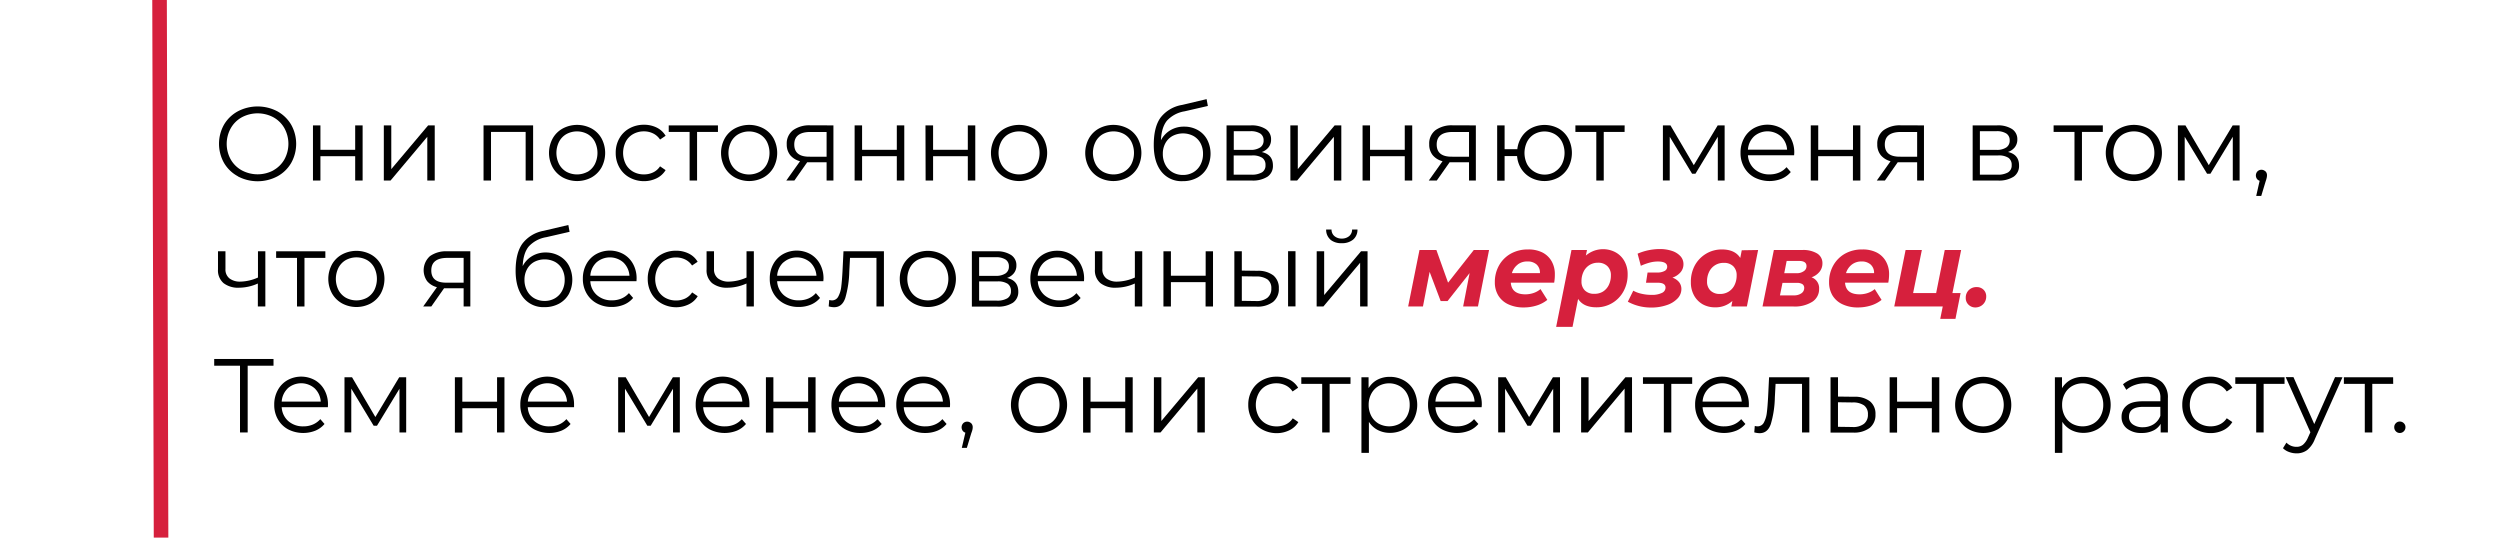 <?xml version="1.0" encoding="UTF-8"?> <svg xmlns="http://www.w3.org/2000/svg" id="Layer_1" data-name="Layer 1" viewBox="0 0 857.37 184.67"> <defs> <style>.cls-1{fill:#d6203d;}</style> </defs> <title>hilfiger_colors</title> <path d="M81.58,60.45a12.15,12.15,0,0,1-4.76-4.59,13.4,13.4,0,0,1,0-13.1,12.29,12.29,0,0,1,4.76-4.59,14.61,14.61,0,0,1,13.53,0,12.37,12.37,0,0,1,4.74,4.59,13.41,13.41,0,0,1,0,13.14,12.23,12.23,0,0,1-4.74,4.59,14.54,14.54,0,0,1-13.53,0ZM93.76,58.4a9.77,9.77,0,0,0,3.78-3.74,11.11,11.11,0,0,0,0-10.69,9.73,9.73,0,0,0-3.78-3.75,11.52,11.52,0,0,0-10.82,0A9.81,9.81,0,0,0,79.13,44a11,11,0,0,0,0,10.69,9.85,9.85,0,0,0,3.81,3.74,11.52,11.52,0,0,0,10.82,0Z"></path> <path d="M107.33,43h2.56v8.38h11.92V43h2.55V61.91h-2.55V53.56H109.89v8.35h-2.56Z"></path> <path d="M131.63,43h2.56V58l12.64-15h2.26V61.91h-2.55v-15l-12.6,15h-2.31Z"></path> <path d="M182.83,43V61.91h-2.56V45.24H168.39V61.91h-2.56V43Z"></path> <path d="M193,60.85a9,9,0,0,1-3.46-3.44,10.41,10.41,0,0,1,0-9.93A8.82,8.82,0,0,1,193,44.06a10.5,10.5,0,0,1,9.86,0,8.77,8.77,0,0,1,3.44,3.42,10.56,10.56,0,0,1,0,9.93,9,9,0,0,1-3.44,3.44,10.42,10.42,0,0,1-9.86,0Zm8.55-1.94A6.55,6.55,0,0,0,204,56.3a8.71,8.71,0,0,0,0-7.71,6.42,6.42,0,0,0-2.5-2.61,7.58,7.58,0,0,0-7.24,0,6.47,6.47,0,0,0-2.52,2.61,8.54,8.54,0,0,0,0,7.71,6.6,6.6,0,0,0,2.52,2.61,7.66,7.66,0,0,0,7.24,0Z"></path> <path d="M215.89,60.87a8.83,8.83,0,0,1-3.47-3.44,9.92,9.92,0,0,1-1.26-5,9.78,9.78,0,0,1,1.26-5,8.78,8.78,0,0,1,3.47-3.42,10.17,10.17,0,0,1,5-1.23,9.72,9.72,0,0,1,4.38,1,7.24,7.24,0,0,1,3,2.79l-1.91,1.29a5.92,5.92,0,0,0-2.38-2.1,7,7,0,0,0-3.13-.71,7.43,7.43,0,0,0-3.69.92,6.41,6.41,0,0,0-2.55,2.61,8.56,8.56,0,0,0,0,7.72,6.51,6.51,0,0,0,2.55,2.6,7.42,7.42,0,0,0,3.69.91,7.13,7.13,0,0,0,3.13-.68,5.82,5.82,0,0,0,2.38-2.09l1.91,1.3a7.36,7.36,0,0,1-3.06,2.79,9.86,9.86,0,0,1-4.36,1A10.28,10.28,0,0,1,215.89,60.87Z"></path> <path d="M246.22,45.24h-7.16V61.91H236.5V45.24h-7.16V43h16.88Z"></path> <path d="M252,60.85a9,9,0,0,1-3.46-3.44,10.41,10.41,0,0,1,0-9.93A8.82,8.82,0,0,1,252,44.06a10.5,10.5,0,0,1,9.86,0,8.77,8.77,0,0,1,3.44,3.42,10.56,10.56,0,0,1,0,9.93,9,9,0,0,1-3.44,3.44,10.42,10.42,0,0,1-9.86,0Zm8.54-1.94A6.51,6.51,0,0,0,263,56.3a8.71,8.71,0,0,0,0-7.71A6.38,6.38,0,0,0,260.49,46a7.56,7.56,0,0,0-7.23,0,6.47,6.47,0,0,0-2.52,2.61,8.54,8.54,0,0,0,0,7.71,6.6,6.6,0,0,0,2.52,2.61,7.64,7.64,0,0,0,7.23,0Z"></path> <path d="M285.82,43V61.91h-2.34V55.65h-6.66l-4.39,6.26h-2.77l4.71-6.62A6.43,6.43,0,0,1,271,53.2a5.78,5.78,0,0,1-1.19-3.74A5.72,5.72,0,0,1,272,44.63a9.51,9.51,0,0,1,5.9-1.65Zm-8.06,10.76h5.72v-8.5h-5.54q-5.55,0-5.55,4.29T277.76,53.74Z"></path> <path d="M293.09,43h2.56v8.38h11.91V43h2.56V61.91h-2.56V53.56H295.65v8.35h-2.56Z"></path> <path d="M317.39,43H320v8.38h11.91V43h2.56V61.91h-2.56V53.56H320v8.35h-2.56Z"></path> <path d="M344.57,60.85a9,9,0,0,1-3.45-3.44,10.34,10.34,0,0,1,0-9.93,8.79,8.79,0,0,1,3.45-3.42,10.5,10.5,0,0,1,9.86,0,8.64,8.64,0,0,1,3.44,3.42,10.49,10.49,0,0,1,0,9.93,8.82,8.82,0,0,1-3.44,3.44,10.42,10.42,0,0,1-9.86,0Zm8.55-1.94a6.48,6.48,0,0,0,2.5-2.61,8.71,8.71,0,0,0,0-7.71,6.36,6.36,0,0,0-2.5-2.61,7.56,7.56,0,0,0-7.23,0,6.47,6.47,0,0,0-2.52,2.61,8.54,8.54,0,0,0,0,7.71,6.6,6.6,0,0,0,2.52,2.61,7.64,7.64,0,0,0,7.23,0Z"></path> <path d="M376.9,60.85a9,9,0,0,1-3.46-3.44,10.41,10.41,0,0,1,0-9.93,8.82,8.82,0,0,1,3.46-3.42,10.5,10.5,0,0,1,9.86,0,8.7,8.7,0,0,1,3.44,3.42,10.56,10.56,0,0,1,0,9.93,8.89,8.89,0,0,1-3.44,3.44,10.42,10.42,0,0,1-9.86,0Zm8.55-1.94A6.48,6.48,0,0,0,388,56.3a8.71,8.71,0,0,0,0-7.71,6.36,6.36,0,0,0-2.5-2.61,7.58,7.58,0,0,0-7.24,0,6.47,6.47,0,0,0-2.52,2.61,8.54,8.54,0,0,0,0,7.71,6.6,6.6,0,0,0,2.52,2.61,7.66,7.66,0,0,0,7.24,0Z"></path> <path d="M410.79,44.61A8.2,8.2,0,0,1,414,47.89a10.56,10.56,0,0,1-.05,9.72,8.44,8.44,0,0,1-3.37,3.33,10.14,10.14,0,0,1-5,1.19,8.76,8.76,0,0,1-7.31-3.31q-2.6-3.32-2.59-9.15,0-6.08,2.32-9.32A11.75,11.75,0,0,1,405.3,36l8.5-2,.43,2.34-8,1.84a10.47,10.47,0,0,0-6,3.18q-1.9,2.3-2.09,6.75a8.57,8.57,0,0,1,3.21-3.43,8.91,8.91,0,0,1,4.71-1.25A9.37,9.37,0,0,1,410.79,44.61Zm-1.55,14.48a6.41,6.41,0,0,0,2.45-2.58,7.79,7.79,0,0,0,.88-3.74,7.48,7.48,0,0,0-.86-3.67,6.21,6.21,0,0,0-2.43-2.47,7.72,7.72,0,0,0-7.16,0,6.26,6.26,0,0,0-2.45,2.47,7.38,7.38,0,0,0-.88,3.67,7.79,7.79,0,0,0,.88,3.74,6.44,6.44,0,0,0,2.46,2.58,7,7,0,0,0,3.57.91A6.86,6.86,0,0,0,409.24,59.09Z"></path> <path d="M436.55,56.76a4.42,4.42,0,0,1-1.84,3.82,9.25,9.25,0,0,1-5.47,1.33h-8.6V43H429a8.9,8.9,0,0,1,5.08,1.26,4.11,4.11,0,0,1,1.83,3.6,4.21,4.21,0,0,1-.84,2.64,5.06,5.06,0,0,1-2.36,1.64Q436.55,53,436.55,56.76ZM423.12,51.4h5.69a5.82,5.82,0,0,0,3.37-.83,2.76,2.76,0,0,0,1.17-2.41,2.68,2.68,0,0,0-1.17-2.38,6.08,6.08,0,0,0-3.37-.79h-5.69Zm9.69,7.7A2.74,2.74,0,0,0,434,56.62a2.87,2.87,0,0,0-1.12-2.5,6.05,6.05,0,0,0-3.52-.81h-6.27V59.9h6A6.84,6.84,0,0,0,432.81,59.1Z"></path> <path d="M442.52,43h2.56V58l12.64-15H460V61.91h-2.55v-15l-12.6,15h-2.31Z"></path> <path d="M467.29,43h2.56v8.38h11.91V43h2.56V61.91h-2.56V53.56H469.85v8.35h-2.56Z"></path> <path d="M506.14,43V61.91H503.8V55.65h-6.66l-4.4,6.26H490l4.72-6.62a6.46,6.46,0,0,1-3.39-2.09,5.77,5.77,0,0,1-1.18-3.74,5.72,5.72,0,0,1,2.16-4.83,9.49,9.49,0,0,1,5.9-1.65Zm-8.07,10.76h5.73v-8.5h-5.55q-5.53,0-5.54,4.29T498.07,53.74Z"></path> <path d="M534.49,44.06a8.7,8.7,0,0,1,3.36,3.42,10.64,10.64,0,0,1,0,9.93,8.89,8.89,0,0,1-3.36,3.44,10,10,0,0,1-9.38.14,8.93,8.93,0,0,1-3.33-3,9.51,9.51,0,0,1-1.5-4.46H516v8.42h-2.55V43H516v8.17h4.36a9.53,9.53,0,0,1,1.57-4.34,8.75,8.75,0,0,1,3.29-2.93,10.09,10.09,0,0,1,9.31.18Zm-1.3,14.86a6.64,6.64,0,0,0,2.47-2.62,8.71,8.71,0,0,0,0-7.71A6.48,6.48,0,0,0,533.19,46a7.16,7.16,0,0,0-7,0,6.48,6.48,0,0,0-2.47,2.61,8.71,8.71,0,0,0,0,7.71,6.87,6.87,0,0,0,9.49,2.62Z"></path> <path d="M557.15,45.24H550V61.91h-2.55V45.24h-7.17V43h16.89Z"></path> <path d="M591.46,43V61.91h-2.34v-15l-7.67,12.67H580.3L572.63,46.9v15h-2.34V43h2.59l8,13.64L589.08,43Z"></path> <path d="M615.29,53.24H599.45A6.78,6.78,0,0,0,601.72,58a7.51,7.51,0,0,0,5.18,1.81,8.21,8.21,0,0,0,3.24-.63,7,7,0,0,0,2.55-1.85L614.14,59A8.16,8.16,0,0,1,611,61.3a11.35,11.35,0,0,1-9.32-.45,8.93,8.93,0,0,1-3.51-3.44,9.79,9.79,0,0,1-1.26-5,10.07,10.07,0,0,1,1.21-5,8.65,8.65,0,0,1,3.31-3.42,9.69,9.69,0,0,1,9.45,0,8.72,8.72,0,0,1,3.28,3.4,10.24,10.24,0,0,1,1.18,5Zm-13.74-6.47a6.88,6.88,0,0,0-2.1,4.56h13.43a6.88,6.88,0,0,0-2.11-4.56,7,7,0,0,0-9.22,0Z"></path> <path d="M621,43h2.56v8.38h11.92V43H638V61.91h-2.55V53.56H623.53v8.35H621Z"></path> <path d="M659.82,43V61.91h-2.34V55.65h-6.66l-4.39,6.26h-2.78l4.72-6.62A6.43,6.43,0,0,1,645,53.2a5.72,5.72,0,0,1-1.19-3.74A5.72,5.72,0,0,1,646,44.63a9.51,9.51,0,0,1,5.9-1.65Zm-8.06,10.76h5.72v-8.5h-5.55q-5.53,0-5.54,4.29T651.76,53.74Z"></path> <path d="M692.43,56.76a4.44,4.44,0,0,1-1.83,3.82,9.29,9.29,0,0,1-5.47,1.33h-8.61V43h8.35A8.88,8.88,0,0,1,690,44.24a4.12,4.12,0,0,1,1.84,3.6,4.22,4.22,0,0,1-.85,2.64,5,5,0,0,1-2.36,1.64Q692.44,53,692.43,56.76ZM679,51.4h5.68a5.8,5.8,0,0,0,3.37-.83,2.76,2.76,0,0,0,1.17-2.41,2.68,2.68,0,0,0-1.17-2.38,6.06,6.06,0,0,0-3.37-.79H679Zm9.68,7.7a2.72,2.72,0,0,0,1.22-2.48,2.88,2.88,0,0,0-1.11-2.5,6.09,6.09,0,0,0-3.53-.81H679V59.9h6A6.82,6.82,0,0,0,688.69,59.1Z"></path> <path d="M721.16,45.24H714V61.91h-2.56V45.24h-7.16V43h16.88Z"></path> <path d="M726.89,60.85a9,9,0,0,1-3.46-3.44,10.41,10.41,0,0,1,0-9.93,8.82,8.82,0,0,1,3.46-3.42,10.5,10.5,0,0,1,9.86,0,8.77,8.77,0,0,1,3.44,3.42,10.56,10.56,0,0,1,0,9.93,9,9,0,0,1-3.44,3.44,10.42,10.42,0,0,1-9.86,0Zm8.55-1.94a6.55,6.55,0,0,0,2.5-2.61,8.71,8.71,0,0,0,0-7.71,6.42,6.42,0,0,0-2.5-2.61,7.58,7.58,0,0,0-7.24,0,6.47,6.47,0,0,0-2.52,2.61,8.54,8.54,0,0,0,0,7.71,6.6,6.6,0,0,0,2.52,2.61,7.66,7.66,0,0,0,7.24,0Z"></path> <path d="M768.07,43V61.91h-2.34v-15l-7.67,12.67h-1.15L749.24,46.9v15H746.9V43h2.59l8,13.64L765.69,43Z"></path> <path d="M776.92,58.73a1.9,1.9,0,0,1,.54,1.38,4.1,4.1,0,0,1-.12.94A10.91,10.91,0,0,1,777,62.2l-1.51,5h-1.73L774.94,62a1.78,1.78,0,0,1-.93-.67,2.05,2.05,0,0,1,.18-2.55,1.94,1.94,0,0,1,2.73,0Z"></path> <path d="M91,86.18v18.93H88.43V97.23A15.91,15.91,0,0,1,82,98.67a8.14,8.14,0,0,1-5.33-1.57,5.73,5.73,0,0,1-1.91-4.7V86.18h2.56v6.08a3.88,3.88,0,0,0,1.37,3.22,5.89,5.89,0,0,0,3.78,1.1,15.59,15.59,0,0,0,6-1.4v-9Z"></path> <path d="M111.58,88.44h-7.16v16.67h-2.56V88.44H94.7V86.18h16.88Z"></path> <path d="M117.31,104.05a9,9,0,0,1-3.46-3.44,10.41,10.41,0,0,1,0-9.93,8.82,8.82,0,0,1,3.46-3.42,10.5,10.5,0,0,1,9.86,0,8.77,8.77,0,0,1,3.44,3.42,10.56,10.56,0,0,1,0,9.93,9,9,0,0,1-3.44,3.44,10.42,10.42,0,0,1-9.86,0Zm8.55-1.94a6.55,6.55,0,0,0,2.5-2.61,8.71,8.71,0,0,0,0-7.71,6.42,6.42,0,0,0-2.5-2.61,7.58,7.58,0,0,0-7.24,0,6.47,6.47,0,0,0-2.52,2.61,8.54,8.54,0,0,0,0,7.71,6.6,6.6,0,0,0,2.52,2.61,7.66,7.66,0,0,0,7.24,0Z"></path> <path d="M161.3,86.18v18.93H159V98.85H152.3l-4.39,6.26h-2.78l4.72-6.62a6.43,6.43,0,0,1-3.38-2.09,6.48,6.48,0,0,1,1-8.57,9.51,9.51,0,0,1,5.9-1.65Zm-8.07,10.76H159v-8.5h-5.55q-5.53,0-5.54,4.29T153.23,96.94Z"></path> <path d="M191.88,87.81a8.26,8.26,0,0,1,3.22,3.28,10.64,10.64,0,0,1,0,9.72,8.5,8.5,0,0,1-3.37,3.33,10.15,10.15,0,0,1-5,1.19,8.74,8.74,0,0,1-7.3-3.31q-2.59-3.31-2.6-9.15,0-6.08,2.33-9.32a11.73,11.73,0,0,1,7.25-4.39l8.5-2,.43,2.34-8,1.84a10.44,10.44,0,0,0-6,3.18q-1.9,2.3-2.09,6.75a8.57,8.57,0,0,1,3.21-3.43,8.89,8.89,0,0,1,4.71-1.25A9.39,9.39,0,0,1,191.88,87.81Zm-1.55,14.48a6.41,6.41,0,0,0,2.45-2.58,7.79,7.79,0,0,0,.88-3.74,7.59,7.59,0,0,0-.86-3.67,6.21,6.21,0,0,0-2.43-2.47,7.74,7.74,0,0,0-7.17,0,6.23,6.23,0,0,0-2.44,2.47,7.39,7.39,0,0,0-.89,3.67,7.8,7.8,0,0,0,.89,3.74,6.37,6.37,0,0,0,2.46,2.58,7,7,0,0,0,3.57.91A6.86,6.86,0,0,0,190.33,102.29Z"></path> <path d="M218.28,96.44H202.45a6.77,6.77,0,0,0,2.26,4.77A7.55,7.55,0,0,0,209.9,103a8.21,8.21,0,0,0,3.24-.63,7,7,0,0,0,2.55-1.85l1.44,1.66a8.2,8.2,0,0,1-3.15,2.3,10.6,10.6,0,0,1-4.16.79,10.48,10.48,0,0,1-5.16-1.24,8.93,8.93,0,0,1-3.51-3.44,9.79,9.79,0,0,1-1.26-5,10.17,10.17,0,0,1,1.2-5,8.67,8.67,0,0,1,3.32-3.42,9.69,9.69,0,0,1,9.45,0,8.63,8.63,0,0,1,3.27,3.4,10.13,10.13,0,0,1,1.19,5ZM204.55,90a6.83,6.83,0,0,0-2.1,4.56h13.42a6.92,6.92,0,0,0-2.1-4.56,7,7,0,0,0-9.22,0Z"></path> <path d="M226.87,104.07a8.89,8.89,0,0,1-3.47-3.44,9.92,9.92,0,0,1-1.26-5,9.78,9.78,0,0,1,1.26-5,8.84,8.84,0,0,1,3.47-3.42,10.17,10.17,0,0,1,5-1.23,9.69,9.69,0,0,1,4.38,1,7.18,7.18,0,0,1,3,2.79l-1.91,1.29A6,6,0,0,0,235,89a7.06,7.06,0,0,0-3.14-.71,7.48,7.48,0,0,0-3.69.92,6.41,6.41,0,0,0-2.55,2.61,8.56,8.56,0,0,0,0,7.72,6.51,6.51,0,0,0,2.55,2.6,7.48,7.48,0,0,0,3.69.91,7.18,7.18,0,0,0,3.14-.68,5.86,5.86,0,0,0,2.37-2.09l1.91,1.3a7.24,7.24,0,0,1-3.06,2.79,9.86,9.86,0,0,1-4.36,1A10.28,10.28,0,0,1,226.87,104.07Z"></path> <path d="M258.53,86.18v18.93H256V97.23a16,16,0,0,1-6.45,1.44,8.16,8.16,0,0,1-5.33-1.57,5.72,5.72,0,0,1-1.9-4.7V86.18h2.55v6.08a3.88,3.88,0,0,0,1.37,3.22,5.89,5.89,0,0,0,3.78,1.1,15.63,15.63,0,0,0,6-1.4v-9Z"></path> <path d="M282.36,96.44H266.52a6.82,6.82,0,0,0,2.27,4.77A7.55,7.55,0,0,0,274,103a8.21,8.21,0,0,0,3.24-.63,7,7,0,0,0,2.55-1.85l1.44,1.66a8.2,8.2,0,0,1-3.15,2.3,10.6,10.6,0,0,1-4.16.79,10.48,10.48,0,0,1-5.16-1.24,8.93,8.93,0,0,1-3.51-3.44,9.79,9.79,0,0,1-1.26-5,10.17,10.17,0,0,1,1.2-5,8.67,8.67,0,0,1,3.32-3.42,9.69,9.69,0,0,1,9.45,0,8.63,8.63,0,0,1,3.27,3.4,10.24,10.24,0,0,1,1.19,5ZM268.63,90a6.88,6.88,0,0,0-2.11,4.56H280a6.92,6.92,0,0,0-2.1-4.56,7,7,0,0,0-9.22,0Z"></path> <path d="M303.14,86.18v18.93h-2.56V88.44h-9.07l-.25,4.68a35.22,35.22,0,0,1-1.37,9.08q-1.08,3.17-3.85,3.16a7.35,7.35,0,0,1-1.84-.28l.18-2.2a4.48,4.48,0,0,0,.9.14,2.41,2.41,0,0,0,2.23-1.36,9.34,9.34,0,0,0,1-3.39c.17-1.34.31-3.12.43-5.33l.33-6.76Z"></path> <path d="M313.29,104.05a9,9,0,0,1-3.46-3.44,10.41,10.41,0,0,1,0-9.93,8.82,8.82,0,0,1,3.46-3.42,10.5,10.5,0,0,1,9.86,0,8.7,8.7,0,0,1,3.44,3.42,10.56,10.56,0,0,1,0,9.93,8.89,8.89,0,0,1-3.44,3.44,10.42,10.42,0,0,1-9.86,0Zm8.55-1.94a6.48,6.48,0,0,0,2.5-2.61,8.71,8.71,0,0,0,0-7.71,6.36,6.36,0,0,0-2.5-2.61,7.58,7.58,0,0,0-7.24,0,6.47,6.47,0,0,0-2.52,2.61,8.54,8.54,0,0,0,0,7.71,6.6,6.6,0,0,0,2.52,2.61,7.66,7.66,0,0,0,7.24,0Z"></path> <path d="M349.22,100a4.45,4.45,0,0,1-1.84,3.82,9.27,9.27,0,0,1-5.47,1.33H333.3V86.18h8.36a8.84,8.84,0,0,1,5.07,1.26,4.1,4.1,0,0,1,1.84,3.6,4.16,4.16,0,0,1-.85,2.64,5,5,0,0,1-2.36,1.64Q349.22,96.22,349.22,100ZM335.79,94.6h5.69a5.79,5.79,0,0,0,3.36-.83A2.76,2.76,0,0,0,346,91.36,2.68,2.68,0,0,0,344.84,89a6,6,0,0,0-3.36-.79h-5.69Zm9.68,7.7a2.72,2.72,0,0,0,1.23-2.48,2.89,2.89,0,0,0-1.12-2.5,6.07,6.07,0,0,0-3.53-.81h-6.26v6.59h6A6.8,6.8,0,0,0,345.47,102.3Z"></path> <path d="M371.75,96.44H355.91a6.82,6.82,0,0,0,2.27,4.77,7.54,7.54,0,0,0,5.18,1.81,8.14,8.14,0,0,0,3.24-.63,7,7,0,0,0,2.56-1.85l1.44,1.66a8.2,8.2,0,0,1-3.15,2.3,10.63,10.63,0,0,1-4.16.79,10.48,10.48,0,0,1-5.16-1.24,8.93,8.93,0,0,1-3.51-3.44,9.79,9.79,0,0,1-1.26-5,10.17,10.17,0,0,1,1.2-5,8.72,8.72,0,0,1,3.31-3.42A9.25,9.25,0,0,1,362.61,86a9.09,9.09,0,0,1,4.71,1.23,8.59,8.59,0,0,1,3.28,3.4,10.24,10.24,0,0,1,1.19,5ZM358,90a6.88,6.88,0,0,0-2.11,4.56h13.43A6.88,6.88,0,0,0,367.23,90,7,7,0,0,0,358,90Z"></path> <path d="M391.73,86.18v18.93h-2.55V97.23a16,16,0,0,1-6.45,1.44,8.16,8.16,0,0,1-5.33-1.57,5.72,5.72,0,0,1-1.9-4.7V86.18h2.55v6.08a3.88,3.88,0,0,0,1.37,3.22,5.89,5.89,0,0,0,3.78,1.1,15.63,15.63,0,0,0,6-1.4v-9Z"></path> <path d="M399,86.18h2.56v8.38h11.92V86.18H416v18.93h-2.55V96.76H401.56v8.35H399Z"></path> <path d="M436.7,94.46a5.48,5.48,0,0,1,1.87,4.46,5.61,5.61,0,0,1-2,4.64,8.86,8.86,0,0,1-5.76,1.59l-7.49,0V86.18h2.56V92.8l5.4.07A8.48,8.48,0,0,1,436.7,94.46Zm-2.07,7.68A3.89,3.89,0,0,0,436,98.92a3.65,3.65,0,0,0-1.33-3.1,6.7,6.7,0,0,0-4-1l-4.79-.07v8.42l4.79.07A6,6,0,0,0,434.63,102.14Zm7.11-16h2.55v18.93h-2.55Z"></path> <path d="M451.56,86.18h2.56v15l12.64-15H469v18.93h-2.55v-15l-12.6,15h-2.31Zm4.72-4a4.42,4.42,0,0,1-1.48-3.46h1.84a2.91,2.91,0,0,0,1,2.25,3.73,3.73,0,0,0,2.52.85,3.82,3.82,0,0,0,2.54-.85,2.92,2.92,0,0,0,1-2.25h1.84a4.37,4.37,0,0,1-1.5,3.46,5.89,5.89,0,0,1-3.9,1.22A5.83,5.83,0,0,1,456.28,82.22Z"></path> <path class="cls-1" d="M510.67,85.74l-3.81,19.37h-5.08L504,93.66l-7.56,9.58h-2.37l-3.78-10L488,105.11h-5.08l3.89-19.37h5.8l4,11.2,8.82-11.2Z"></path> <path class="cls-1" d="M533,96.94H518.13c.19,2.64,1.85,4,5,4a8.71,8.71,0,0,0,2.83-.47,7.14,7.14,0,0,0,2.35-1.33l2.34,3.71a11.18,11.18,0,0,1-3.7,1.94,14.87,14.87,0,0,1-4.4.65,12.14,12.14,0,0,1-5.24-1.06,7.83,7.83,0,0,1-3.45-3,8.58,8.58,0,0,1-1.21-4.58A11.51,11.51,0,0,1,514.11,91a10.48,10.48,0,0,1,4-4,11.86,11.86,0,0,1,5.9-1.45,10.64,10.64,0,0,1,4.88,1,7.61,7.61,0,0,1,3.21,3,8.79,8.79,0,0,1,1.13,4.5A15.58,15.58,0,0,1,533,96.94Zm-12.49-6.21a5.69,5.69,0,0,0-2,2.93h9.61A3.77,3.77,0,0,0,527,90.73a4.5,4.5,0,0,0-3.15-1.06A5.25,5.25,0,0,0,520.47,90.73Z"></path> <path class="cls-1" d="M554,86.5a7.7,7.7,0,0,1,3.06,3,9,9,0,0,1,1.14,4.62,11.84,11.84,0,0,1-1.42,5.78,10.45,10.45,0,0,1-9.31,5.49q-4.42,0-6.26-2.88l-1.91,9.58h-5.62l5.26-26.36h5.32l-.39,1.91A9.07,9.07,0,0,1,554,86.5ZM549.73,100a5.45,5.45,0,0,0,2-2.25,7.34,7.34,0,0,0,.72-3.32,4.19,4.19,0,0,0-1.17-3.13A4.44,4.44,0,0,0,548,90.1a5.36,5.36,0,0,0-2.91.81,5.45,5.45,0,0,0-2,2.25,7.3,7.3,0,0,0-.72,3.31,4.21,4.21,0,0,0,1.15,3.13,4.38,4.38,0,0,0,3.24,1.16A5.42,5.42,0,0,0,549.73,100Z"></path> <path class="cls-1" d="M575.82,96.74a3.76,3.76,0,0,1,.81,2.4,4.65,4.65,0,0,1-1.34,3.24,8.86,8.86,0,0,1-3.7,2.26,16,16,0,0,1-5.33.83,16.51,16.51,0,0,1-8-2l1.87-3.78a10.16,10.16,0,0,0,2.87,1.06,15,15,0,0,0,3.43.38,7.67,7.67,0,0,0,3.48-.66,2,2,0,0,0,1.28-1.82c0-1.13-.9-1.69-2.7-1.69h-4l.54-3.5h3.31a5.05,5.05,0,0,0,2.5-.52,1.61,1.61,0,0,0,.92-1.46q0-1.8-3.21-1.8a10.84,10.84,0,0,0-2.68.35,19.49,19.49,0,0,0-3.15,1.13L561.61,87a19.36,19.36,0,0,1,7.56-1.59,13,13,0,0,1,4.27.65,6.72,6.72,0,0,1,2.9,1.84,4,4,0,0,1,1,2.73,4.18,4.18,0,0,1-1,2.74,6.24,6.24,0,0,1-2.79,1.84A5.06,5.06,0,0,1,575.82,96.74Z"></path> <path class="cls-1" d="M602.94,85.74l-3.85,19.37h-5.33l.36-1.91a8.48,8.48,0,0,1-5.94,2.2,8.6,8.6,0,0,1-4.17-1,7.81,7.81,0,0,1-3-3,9.15,9.15,0,0,1-1.13-4.63A11.69,11.69,0,0,1,581.25,91a10.59,10.59,0,0,1,3.87-4,10.36,10.36,0,0,1,5.4-1.45q4.47,0,6.3,2.91l.51-2.63ZM592.86,100a5.45,5.45,0,0,0,2-2.25,7.34,7.34,0,0,0,.72-3.32,4.19,4.19,0,0,0-1.17-3.13,4.44,4.44,0,0,0-3.26-1.15,5.4,5.4,0,0,0-5,3.06,7.3,7.3,0,0,0-.72,3.31,4.18,4.18,0,0,0,1.17,3.13,4.45,4.45,0,0,0,3.26,1.16A5.45,5.45,0,0,0,592.86,100Z"></path> <path class="cls-1" d="M623.86,99.06a5.11,5.11,0,0,1-2.33,4.43,11.2,11.2,0,0,1-6.49,1.62H604.45l3.89-19.37h9.72a9.27,9.27,0,0,1,5.13,1.19A3.85,3.85,0,0,1,625,90.35a4.48,4.48,0,0,1-1,2.86,6,6,0,0,1-2.74,1.89A3.92,3.92,0,0,1,623.86,99.06Zm-6.11,1.55a2.14,2.14,0,0,0,1-1.83,1.52,1.52,0,0,0-.63-1.34,3.51,3.51,0,0,0-1.93-.43h-4.89l-.87,4.29h4.75A4.35,4.35,0,0,0,617.75,100.61ZM611.9,93.7h4.25A4.08,4.08,0,0,0,618.6,93a2,2,0,0,0,.94-1.74c0-1.18-.86-1.77-2.56-1.77h-4.25Z"></path> <path class="cls-1" d="M647.58,96.94H632.75q.29,4,5,4a8.62,8.62,0,0,0,2.83-.47,7.19,7.19,0,0,0,2.36-1.33l2.34,3.71a11.23,11.23,0,0,1-3.71,1.94,14.81,14.81,0,0,1-4.39.65,12.1,12.1,0,0,1-5.24-1.06,7.91,7.91,0,0,1-3.46-3,8.67,8.67,0,0,1-1.2-4.58A11.41,11.41,0,0,1,628.74,91a10.48,10.48,0,0,1,4-4,11.81,11.81,0,0,1,5.9-1.45,10.67,10.67,0,0,1,4.88,1,7.58,7.58,0,0,1,3.2,3,8.7,8.7,0,0,1,1.14,4.5A14.86,14.86,0,0,1,647.58,96.94Zm-12.49-6.21a5.81,5.81,0,0,0-2,2.93h9.62a3.77,3.77,0,0,0-1.17-2.93,4.5,4.5,0,0,0-3.15-1.06A5.28,5.28,0,0,0,635.09,90.73Z"></path> <path class="cls-1" d="M669.58,100.5h2.8l-1.76,8.86H665.4l.86-4.25H649.63l3.89-19.37h5.58l-3,14.76H664l2.95-14.76h5.62Z"></path> <path class="cls-1" d="M675.08,104.48a3.11,3.11,0,0,1-.93-2.32,3.6,3.6,0,0,1,1.08-2.7,3.67,3.67,0,0,1,2.66-1,3.23,3.23,0,0,1,2.36.9,3.14,3.14,0,0,1,.92,2.34,3.69,3.69,0,0,1-3.71,3.74A3.28,3.28,0,0,1,675.08,104.48Z"></path> <path d="M93.8,125.42H84.94v22.89H82.31V125.42H73.46v-2.31H93.8Z"></path> <path d="M112.45,139.64H96.61a6.79,6.79,0,0,0,2.26,4.77,7.55,7.55,0,0,0,5.19,1.81,8.21,8.21,0,0,0,3.24-.63,7,7,0,0,0,2.55-1.85l1.44,1.66a8.2,8.2,0,0,1-3.15,2.3,11.35,11.35,0,0,1-9.32-.45,8.93,8.93,0,0,1-3.51-3.44,9.79,9.79,0,0,1-1.26-5,10.07,10.07,0,0,1,1.21-5,8.58,8.58,0,0,1,3.31-3.42,9.69,9.69,0,0,1,9.45,0,8.63,8.63,0,0,1,3.27,3.4,10.13,10.13,0,0,1,1.19,5Zm-13.74-6.47a6.88,6.88,0,0,0-2.1,4.56H110a6.88,6.88,0,0,0-2.1-4.56,7,7,0,0,0-9.22,0Z"></path> <path d="M139.3,129.38v18.93H137v-15L129.29,146h-1.15l-7.67-12.71v15h-2.33V129.38h2.59l8,13.64,8.18-13.64Z"></path> <path d="M156,129.38h2.55v8.38h11.92v-8.38H173v18.93h-2.55V140H158.56v8.35H156Z"></path> <path d="M196.87,139.64H181a6.79,6.79,0,0,0,2.26,4.77,7.55,7.55,0,0,0,5.19,1.81,8.21,8.21,0,0,0,3.24-.63,7,7,0,0,0,2.55-1.85l1.44,1.66a8.2,8.2,0,0,1-3.15,2.3,11.35,11.35,0,0,1-9.32-.45,8.93,8.93,0,0,1-3.51-3.44,9.79,9.79,0,0,1-1.26-5,10.07,10.07,0,0,1,1.21-5,8.58,8.58,0,0,1,3.31-3.42,9.69,9.69,0,0,1,9.45,0,8.63,8.63,0,0,1,3.27,3.4,10.13,10.13,0,0,1,1.19,5Zm-13.74-6.47a6.88,6.88,0,0,0-2.1,4.56h13.42a6.88,6.88,0,0,0-2.1-4.56,7,7,0,0,0-9.22,0Z"></path> <path d="M233.15,129.38v18.93h-2.34v-15L223.15,146H222l-7.66-12.71v15H212V129.38h2.59l8,13.64,8.17-13.64Z"></path> <path d="M257,139.64H241.15a6.79,6.79,0,0,0,2.26,4.77,7.55,7.55,0,0,0,5.19,1.81,8.21,8.21,0,0,0,3.24-.63,7,7,0,0,0,2.55-1.85l1.44,1.66a8.2,8.2,0,0,1-3.15,2.3,11.35,11.35,0,0,1-9.32-.45,8.93,8.93,0,0,1-3.51-3.44,9.79,9.79,0,0,1-1.26-5,10.07,10.07,0,0,1,1.21-5,8.58,8.58,0,0,1,3.31-3.42,9.69,9.69,0,0,1,9.45,0,8.63,8.63,0,0,1,3.27,3.4,10.13,10.13,0,0,1,1.19,5Zm-13.74-6.47a6.83,6.83,0,0,0-2.1,4.56h13.42a6.88,6.88,0,0,0-2.1-4.56,7,7,0,0,0-9.22,0Z"></path> <path d="M262.67,129.38h2.56v8.38h11.92v-8.38h2.55v18.93h-2.55V140H265.23v8.35h-2.56Z"></path> <path d="M303.53,139.64H287.69a6.8,6.8,0,0,0,2.27,4.77,7.54,7.54,0,0,0,5.18,1.81,8.14,8.14,0,0,0,3.24-.63,7,7,0,0,0,2.56-1.85l1.44,1.66a8.2,8.2,0,0,1-3.15,2.3,10.63,10.63,0,0,1-4.16.79,10.48,10.48,0,0,1-5.16-1.24,8.93,8.93,0,0,1-3.51-3.44,9.79,9.79,0,0,1-1.26-5,10.17,10.17,0,0,1,1.2-5,8.72,8.72,0,0,1,3.31-3.42,9.25,9.25,0,0,1,4.74-1.23,9.09,9.09,0,0,1,4.71,1.23,8.59,8.59,0,0,1,3.28,3.4,10.24,10.24,0,0,1,1.19,5Zm-13.73-6.47a6.88,6.88,0,0,0-2.11,4.56h13.43a6.88,6.88,0,0,0-2.11-4.56,7,7,0,0,0-9.21,0Z"></path> <path d="M325.78,139.64H309.94a6.76,6.76,0,0,0,2.27,4.77,7.52,7.52,0,0,0,5.18,1.81,8.14,8.14,0,0,0,3.24-.63,7,7,0,0,0,2.56-1.85l1.44,1.66a8.2,8.2,0,0,1-3.15,2.3,10.63,10.63,0,0,1-4.16.79,10.52,10.52,0,0,1-5.17-1.24,8.93,8.93,0,0,1-3.51-3.44,9.79,9.79,0,0,1-1.26-5,10.17,10.17,0,0,1,1.21-5,8.65,8.65,0,0,1,3.31-3.42,9.23,9.23,0,0,1,4.74-1.23,9.09,9.09,0,0,1,4.71,1.23,8.65,8.65,0,0,1,3.28,3.4,10.24,10.24,0,0,1,1.19,5Zm-13.73-6.47a6.88,6.88,0,0,0-2.11,4.56h13.43a6.88,6.88,0,0,0-2.11-4.56,7,7,0,0,0-9.21,0Z"></path> <path d="M333.05,145.13a1.9,1.9,0,0,1,.54,1.38,4.1,4.1,0,0,1-.12.94,10.91,10.91,0,0,1-.38,1.15l-1.51,5h-1.73l1.22-5.22a1.78,1.78,0,0,1-.93-.67,2.05,2.05,0,0,1,.18-2.55,1.94,1.94,0,0,1,2.73,0Z"></path> <path d="M351.41,147.25a9,9,0,0,1-3.45-3.44,10.41,10.41,0,0,1,0-9.93,8.86,8.86,0,0,1,3.45-3.42,10.52,10.52,0,0,1,9.87,0,8.68,8.68,0,0,1,3.43,3.42,10.49,10.49,0,0,1,0,9.93,8.86,8.86,0,0,1-3.43,3.44,10.44,10.44,0,0,1-9.87,0Zm8.55-1.94a6.48,6.48,0,0,0,2.5-2.61,8.71,8.71,0,0,0,0-7.71,6.36,6.36,0,0,0-2.5-2.61,7.56,7.56,0,0,0-7.23,0,6.47,6.47,0,0,0-2.52,2.61,8.54,8.54,0,0,0,0,7.71,6.6,6.6,0,0,0,2.52,2.61,7.64,7.64,0,0,0,7.23,0Z"></path> <path d="M371.43,129.38H374v8.38H385.9v-8.38h2.56v18.93H385.9V140H374v8.35h-2.55Z"></path> <path d="M395.73,129.38h2.55v15l12.64-15h2.27v18.93h-2.56V133.26L398,148.31h-2.3Z"></path> <path d="M432.82,147.27a8.89,8.89,0,0,1-3.47-3.44,9.92,9.92,0,0,1-1.26-5,9.78,9.78,0,0,1,1.26-5,8.84,8.84,0,0,1,3.47-3.42,10.18,10.18,0,0,1,5-1.23,9.65,9.65,0,0,1,4.37,1,7.18,7.18,0,0,1,3,2.79l-1.91,1.29a5.9,5.9,0,0,0-2.37-2.1,7,7,0,0,0-3.13-.71,7.43,7.43,0,0,0-3.69.92A6.37,6.37,0,0,0,431.6,135a8.56,8.56,0,0,0,0,7.72,6.47,6.47,0,0,0,2.56,2.6,7.42,7.42,0,0,0,3.69.91,7.16,7.16,0,0,0,3.13-.68,5.8,5.8,0,0,0,2.37-2.09l1.91,1.3a7.24,7.24,0,0,1-3.06,2.79,9.82,9.82,0,0,1-4.35,1A10.29,10.29,0,0,1,432.82,147.27Z"></path> <path d="M463.15,131.64H456v16.67h-2.56V131.64h-7.16v-2.26h16.88Z"></path> <path d="M481.44,130.44a8.66,8.66,0,0,1,3.39,3.4,10.94,10.94,0,0,1,0,10,8.7,8.7,0,0,1-3.37,3.41,9.73,9.73,0,0,1-4.84,1.2,9,9,0,0,1-4.16-1,7.89,7.89,0,0,1-3-2.79V155.3h-2.56V129.38h2.45v3.74a7.85,7.85,0,0,1,3-2.88,9,9,0,0,1,4.27-1A9.67,9.67,0,0,1,481.44,130.44ZM480,145.31a6.64,6.64,0,0,0,2.54-2.61,8,8,0,0,0,.91-3.86,7.86,7.86,0,0,0-.91-3.83A6.64,6.64,0,0,0,480,132.4a7.4,7.4,0,0,0-7.22,0A6.6,6.6,0,0,0,470.3,135a7.86,7.86,0,0,0-.92,3.83,8,8,0,0,0,.92,3.86,6.6,6.6,0,0,0,2.52,2.61,7.62,7.62,0,0,0,7.22,0Z"></path> <path d="M508.12,139.64H492.28a6.76,6.76,0,0,0,2.27,4.77,7.51,7.51,0,0,0,5.18,1.81,8.21,8.21,0,0,0,3.24-.63,7,7,0,0,0,2.55-1.85L507,145.4a8.16,8.16,0,0,1-3.16,2.3,11.35,11.35,0,0,1-9.32-.45,8.93,8.93,0,0,1-3.51-3.44,9.79,9.79,0,0,1-1.26-5,10.07,10.07,0,0,1,1.21-5,8.65,8.65,0,0,1,3.31-3.42,9.69,9.69,0,0,1,9.45,0,8.72,8.72,0,0,1,3.28,3.4,10.24,10.24,0,0,1,1.18,5Zm-13.74-6.47a6.88,6.88,0,0,0-2.1,4.56h13.43a6.88,6.88,0,0,0-2.11-4.56,7,7,0,0,0-9.22,0Z"></path> <path d="M535,129.38v18.93h-2.34v-15L525,146h-1.16l-7.67-12.71v15H513.8V129.38h2.6l8,13.64,8.17-13.64Z"></path> <path d="M542.24,129.38h2.56v15l12.64-15h2.26v18.93h-2.55V133.26l-12.6,15.05h-2.31Z"></path> <path d="M580.33,131.64h-7.16v16.67h-2.56V131.64h-7.16v-2.26h16.88Z"></path> <path d="M599.74,139.64H583.9a6.79,6.79,0,0,0,2.26,4.77,7.55,7.55,0,0,0,5.19,1.81,8.21,8.21,0,0,0,3.24-.63,7,7,0,0,0,2.55-1.85l1.44,1.66a8.2,8.2,0,0,1-3.15,2.3,11.35,11.35,0,0,1-9.32-.45,8.93,8.93,0,0,1-3.51-3.44,9.79,9.79,0,0,1-1.26-5,10.07,10.07,0,0,1,1.21-5,8.58,8.58,0,0,1,3.31-3.42,9.69,9.69,0,0,1,9.45,0,8.63,8.63,0,0,1,3.27,3.4,10.13,10.13,0,0,1,1.19,5ZM586,133.17a6.88,6.88,0,0,0-2.1,4.56h13.42a6.88,6.88,0,0,0-2.1-4.56,7,7,0,0,0-9.22,0Z"></path> <path d="M620.51,129.38v18.93H618V131.64h-9.07l-.25,4.68a34.79,34.79,0,0,1-1.37,9.08q-1.08,3.16-3.85,3.16a7.35,7.35,0,0,1-1.84-.28l.18-2.2a4.48,4.48,0,0,0,.9.14,2.42,2.42,0,0,0,2.24-1.36,9.54,9.54,0,0,0,1-3.39c.17-1.34.31-3.12.43-5.33l.33-6.76Z"></path> <path d="M641.34,137.66a5.5,5.5,0,0,1,1.85,4.46,5.63,5.63,0,0,1-2,4.64,8.87,8.87,0,0,1-5.78,1.59l-7.63,0V129.38h2.56V136l5.58.07A8.42,8.42,0,0,1,641.34,137.66Zm-2.09,7.68a3.9,3.9,0,0,0,1.35-3.22,3.65,3.65,0,0,0-1.34-3.1,6.7,6.7,0,0,0-4-1l-4.93-.07v8.42l4.93.07A6,6,0,0,0,639.25,145.34Z"></path> <path d="M648.05,129.38h2.55v8.38h11.92v-8.38h2.56v18.93h-2.56V140H650.6v8.35h-2.55Z"></path> <path d="M675.23,147.25a9,9,0,0,1-3.46-3.44,10.41,10.41,0,0,1,0-9.93,8.82,8.82,0,0,1,3.46-3.42,10.5,10.5,0,0,1,9.86,0,8.7,8.7,0,0,1,3.44,3.42,10.56,10.56,0,0,1,0,9.93,8.89,8.89,0,0,1-3.44,3.44,10.42,10.42,0,0,1-9.86,0Zm8.55-1.94a6.48,6.48,0,0,0,2.5-2.61,8.71,8.71,0,0,0,0-7.71,6.36,6.36,0,0,0-2.5-2.61,7.58,7.58,0,0,0-7.24,0A6.47,6.47,0,0,0,674,135a8.54,8.54,0,0,0,0,7.71,6.6,6.6,0,0,0,2.52,2.61,7.66,7.66,0,0,0,7.24,0Z"></path> <path d="M719.26,130.44a8.64,8.64,0,0,1,3.38,3.4,10.94,10.94,0,0,1,0,10,8.7,8.7,0,0,1-3.37,3.41,9.73,9.73,0,0,1-4.84,1.2,9,9,0,0,1-4.16-1,8,8,0,0,1-3-2.79V155.3h-2.55V129.38h2.44v3.74a7.88,7.88,0,0,1,3-2.88,8.93,8.93,0,0,1,4.26-1A9.68,9.68,0,0,1,719.26,130.44Zm-1.41,14.87a6.58,6.58,0,0,0,2.54-2.61,8,8,0,0,0,.92-3.86,7.86,7.86,0,0,0-.92-3.83,6.58,6.58,0,0,0-2.54-2.61,7.4,7.4,0,0,0-7.22,0,6.6,6.6,0,0,0-2.52,2.61,7.86,7.86,0,0,0-.91,3.83,8,8,0,0,0,.91,3.86,6.6,6.6,0,0,0,2.52,2.61,7.62,7.62,0,0,0,7.22,0Z"></path> <path d="M741.47,131.09a7.15,7.15,0,0,1,2,5.49v11.73H741v-2.95a5.87,5.87,0,0,1-2.54,2.3,8.78,8.78,0,0,1-4,.83,7.78,7.78,0,0,1-5-1.51,4.88,4.88,0,0,1-1.87-4,4.82,4.82,0,0,1,1.75-3.88c1.16-1,3-1.48,5.56-1.48h6v-1.15a4.87,4.87,0,0,0-1.37-3.73,5.64,5.64,0,0,0-4-1.28,10.11,10.11,0,0,0-3.46.6,8.54,8.54,0,0,0-2.84,1.64l-1.15-1.91a10,10,0,0,1,3.45-1.89,13.32,13.32,0,0,1,4.25-.67A8,8,0,0,1,741.47,131.09Zm-2.88,14.4a5.9,5.9,0,0,0,2.3-2.87v-3.09H735q-4.86,0-4.86,3.38a3.08,3.08,0,0,0,1.26,2.61,5.72,5.72,0,0,0,3.53,1A6.76,6.76,0,0,0,738.59,145.49Z"></path> <path d="M753.15,147.27a8.85,8.85,0,0,1-3.48-3.44,9.92,9.92,0,0,1-1.26-5,9.78,9.78,0,0,1,1.26-5,8.8,8.8,0,0,1,3.48-3.42,10.15,10.15,0,0,1,5-1.23,9.65,9.65,0,0,1,4.37,1,7.21,7.21,0,0,1,3.05,2.79l-1.91,1.29a6,6,0,0,0-2.38-2.1,7,7,0,0,0-3.13-.71,7.43,7.43,0,0,0-3.69.92,6.5,6.5,0,0,0-2.56,2.61,8.64,8.64,0,0,0,0,7.72,6.6,6.6,0,0,0,2.56,2.6,7.42,7.42,0,0,0,3.69.91,7.13,7.13,0,0,0,3.13-.68,5.89,5.89,0,0,0,2.38-2.09l1.91,1.3a7.36,7.36,0,0,1-3.06,2.79,9.86,9.86,0,0,1-4.36,1A10.25,10.25,0,0,1,753.15,147.27Z"></path> <path d="M783.48,131.64h-7.17v16.67h-2.55V131.64h-7.17v-2.26h16.89Z"></path> <path d="M803.35,129.38l-9.47,21.2a9,9,0,0,1-2.66,3.78,6,6,0,0,1-3.64,1.12A7.34,7.34,0,0,1,785,155a5.5,5.5,0,0,1-2.06-1.29l1.19-1.91a4.71,4.71,0,0,0,3.46,1.44,3.47,3.47,0,0,0,2.21-.72,6.61,6.61,0,0,0,1.71-2.45l.83-1.83-8.46-18.9h2.66l7.13,16.09,7.13-16.09Z"></path> <path d="M820.74,131.64h-7.17v16.67H811V131.64h-7.17v-2.26h16.89Z"></path> <path d="M821.66,147.92a1.94,1.94,0,0,1-.56-1.41,1.84,1.84,0,0,1,.56-1.38,1.8,1.8,0,0,1,1.35-.56,1.86,1.86,0,0,1,1.36.56,1.82,1.82,0,0,1,.58,1.38,1.92,1.92,0,0,1-.58,1.41,1.87,1.87,0,0,1-1.36.57A1.81,1.81,0,0,1,821.66,147.92Z"></path> <rect class="cls-1" x="52.47" width="5" height="184.37" transform="translate(-0.25 0.15) rotate(-0.16)"></rect> </svg> 